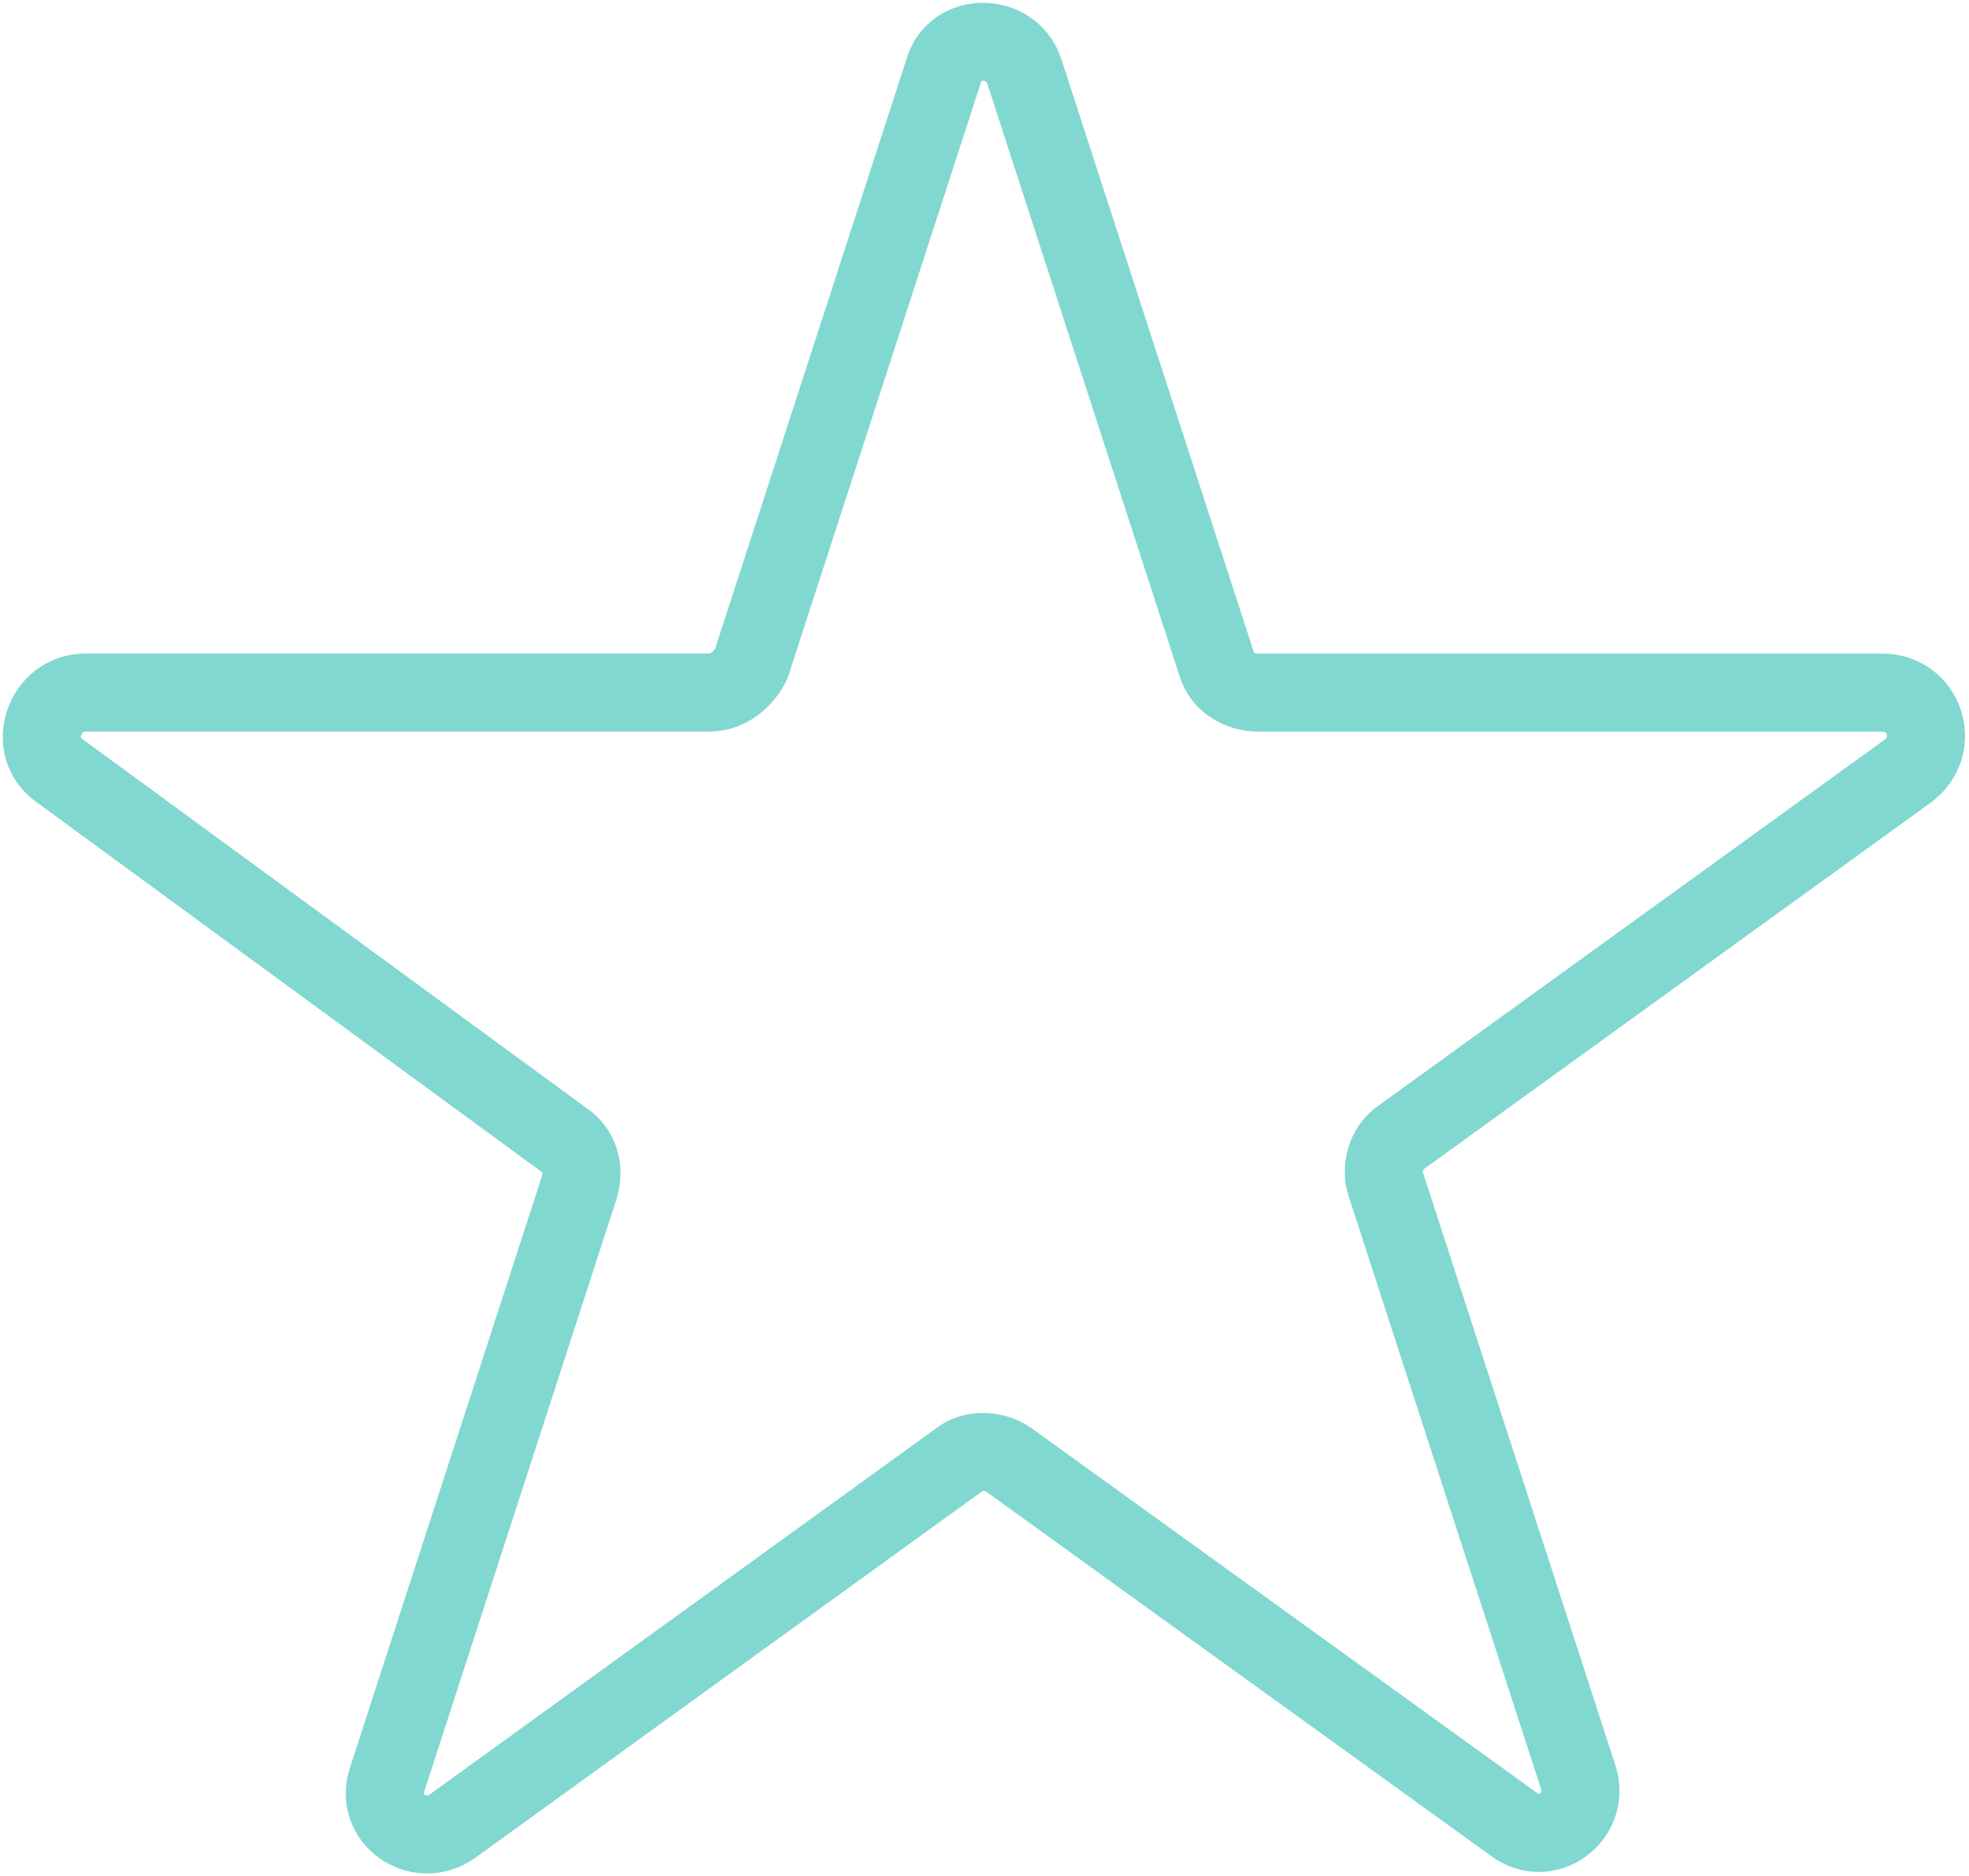 <?xml version="1.0" encoding="UTF-8"?> <svg xmlns="http://www.w3.org/2000/svg" width="424" height="404" viewBox="0 0 424 404" fill="none"> <path d="M220.555 15.309L261.993 142.989C263.114 146.911 267.032 149.149 270.954 149.149H405.354C414.315 149.149 418.233 160.349 410.955 165.95L301.755 244.904C298.396 247.143 297.275 251.623 298.396 254.983L339.838 382.663C342.638 391.061 333.119 398.342 325.838 392.741L217.198 314.347C213.838 312.108 209.358 312.108 206.557 314.347L97.357 393.307C90.076 398.346 80.557 391.627 83.357 383.228L124.795 255.543C125.916 251.621 124.795 247.703 121.436 245.464L12.796 165.939C5.514 160.9 9.436 149.138 18.397 149.138H152.797C156.719 149.138 160.078 146.337 161.758 142.978L203.2 15.298C205.438 6.9 217.758 6.9 220.559 15.302L220.555 15.309Z" stroke="#81D8D0" stroke-width="16.8" stroke-miterlimit="10"></path> </svg> 